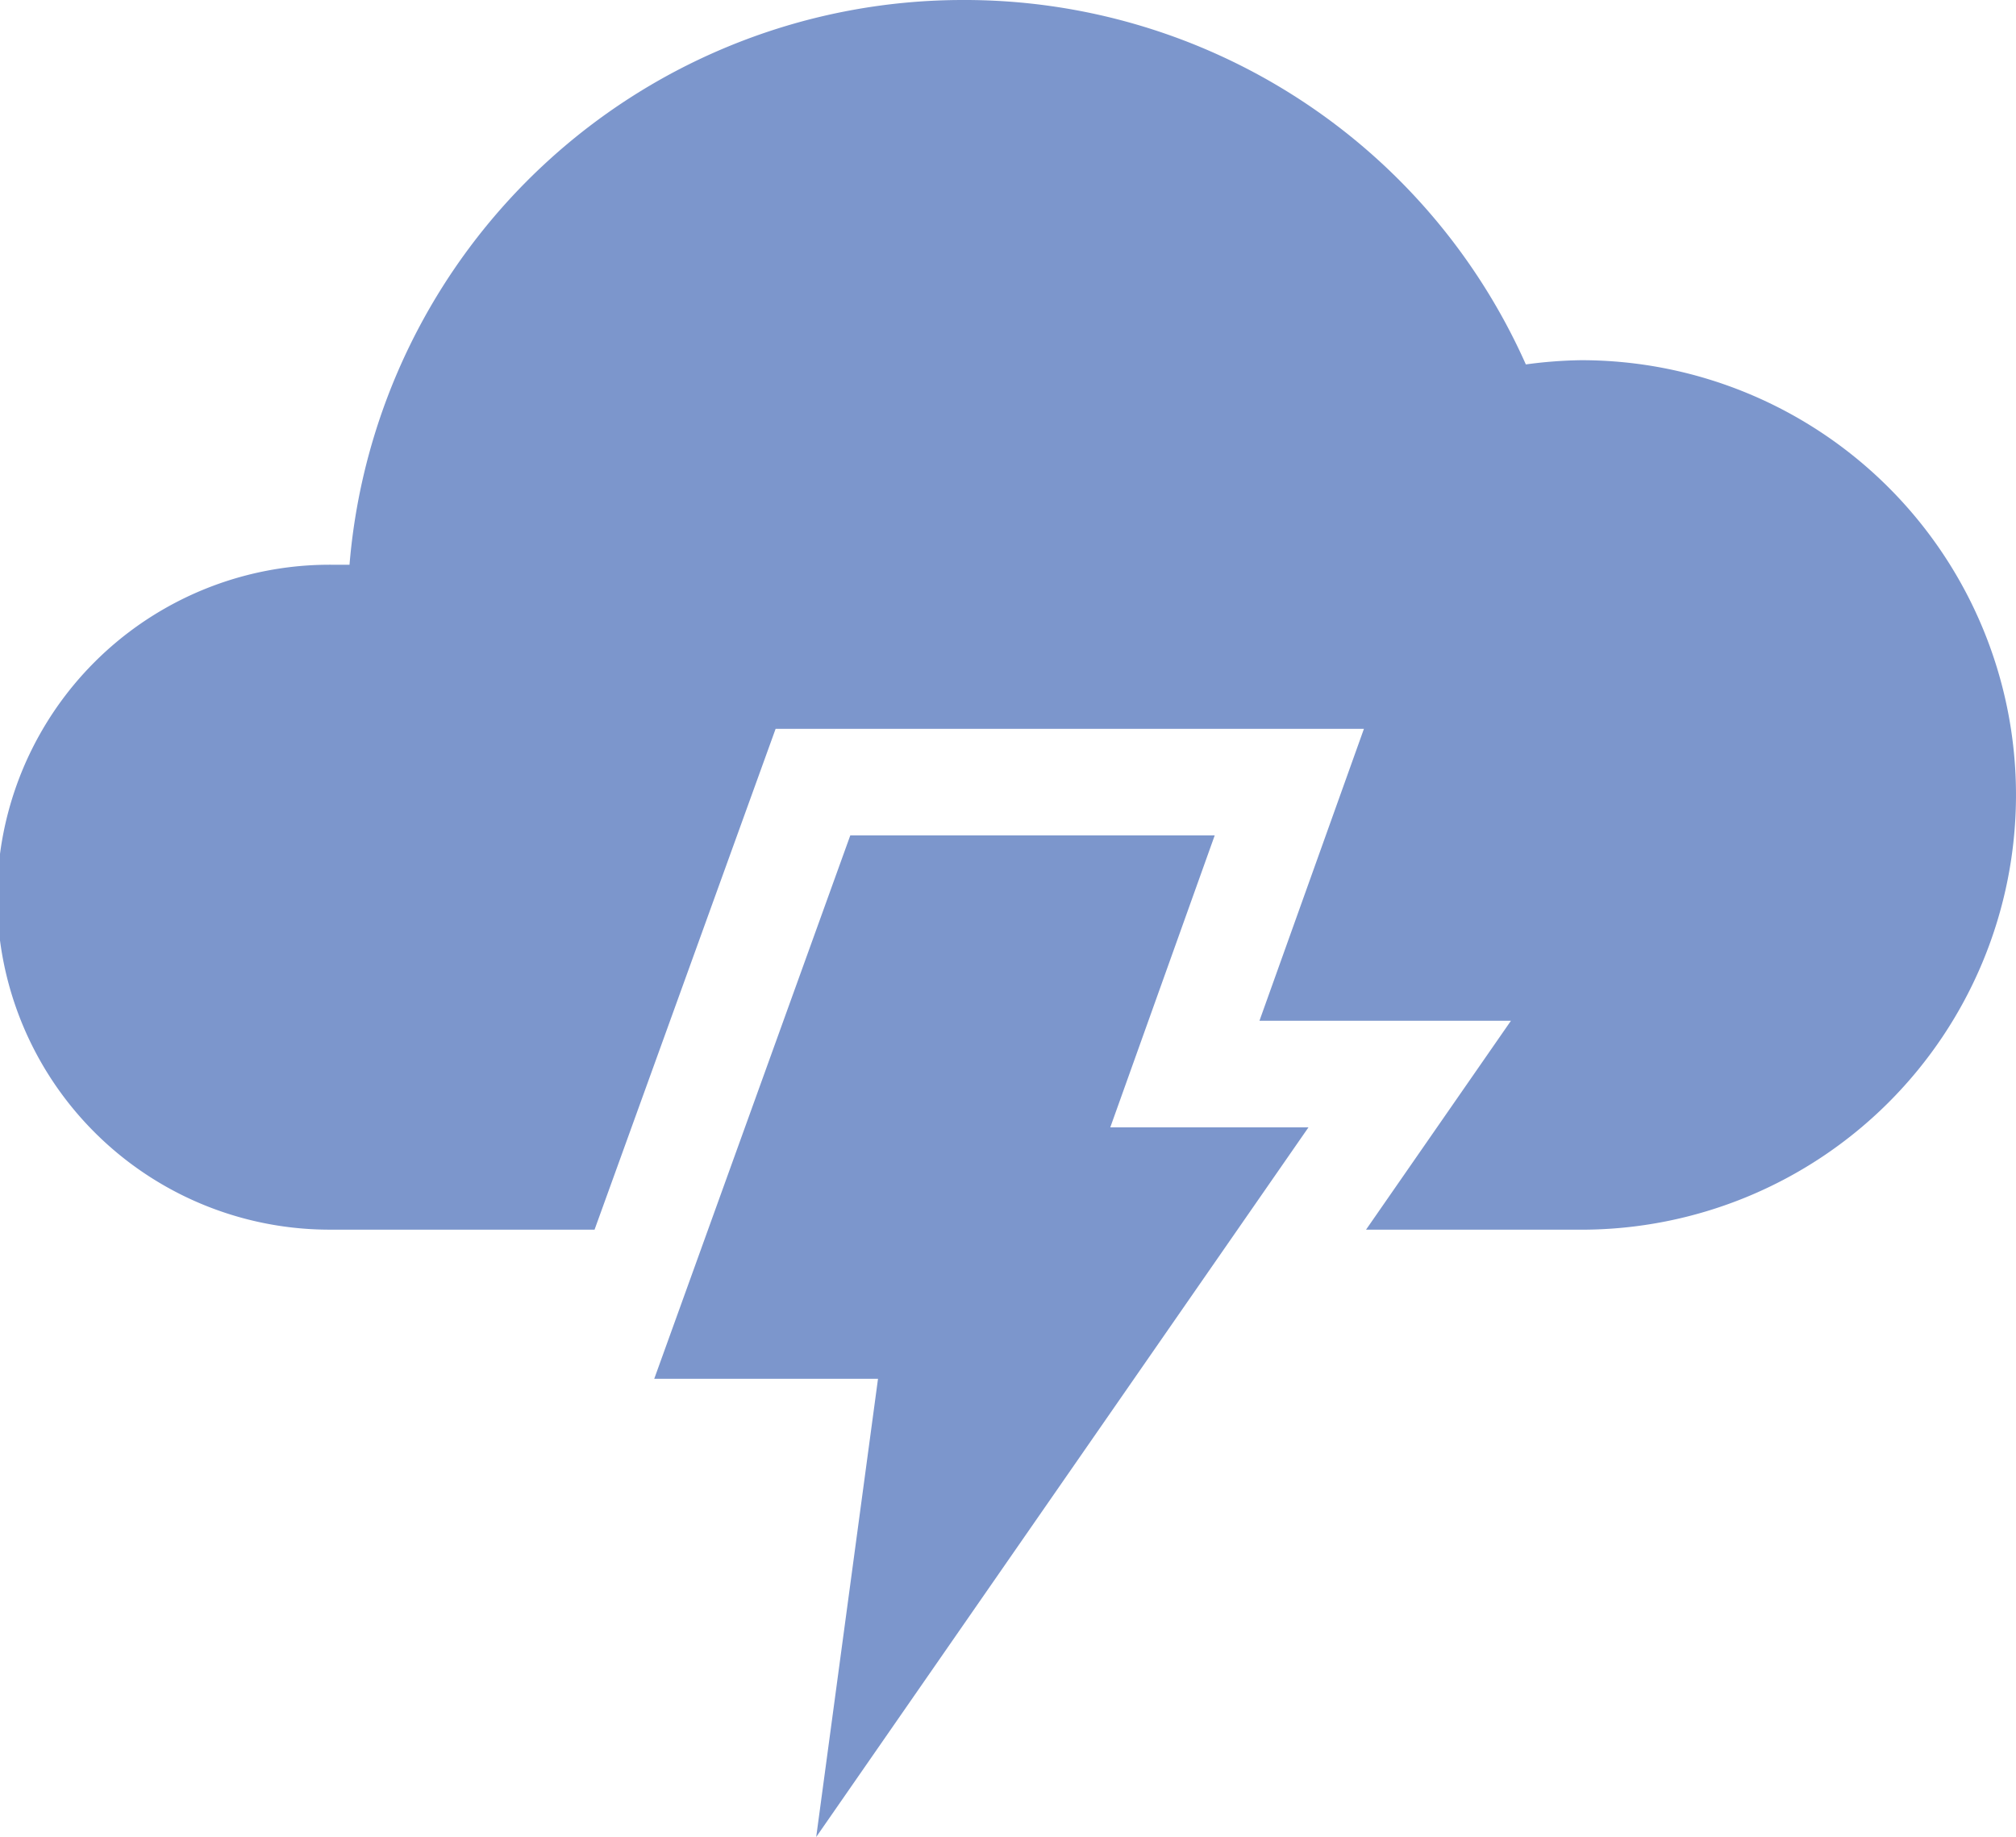 <svg xmlns="http://www.w3.org/2000/svg" width="83.955" height="76.5" viewBox="0 0 83.955 76.5"><path id="Icon-Storm" d="M42.814 6.9a25.583 25.583 0 0123.429 15.176 18.739 18.739 0 012.307-.176 18.1 18.1 0 010 36.209h-8.963l6.035-8.7H55.149L59.5 37.251H35l-7.54 20.856H16.545a13.845 13.845 0 110-27.689h.71A25.633 25.633 0 0142.814 6.9zm6.124 46.947h8.253L36.69 83.4l2.574-19.081h-9.319l8.165-22.63h15.176l-4.349 12.158z" transform="translate(-2.7 -6.9)" fill="#7c96cc" fill-rule="evenodd"/></svg>